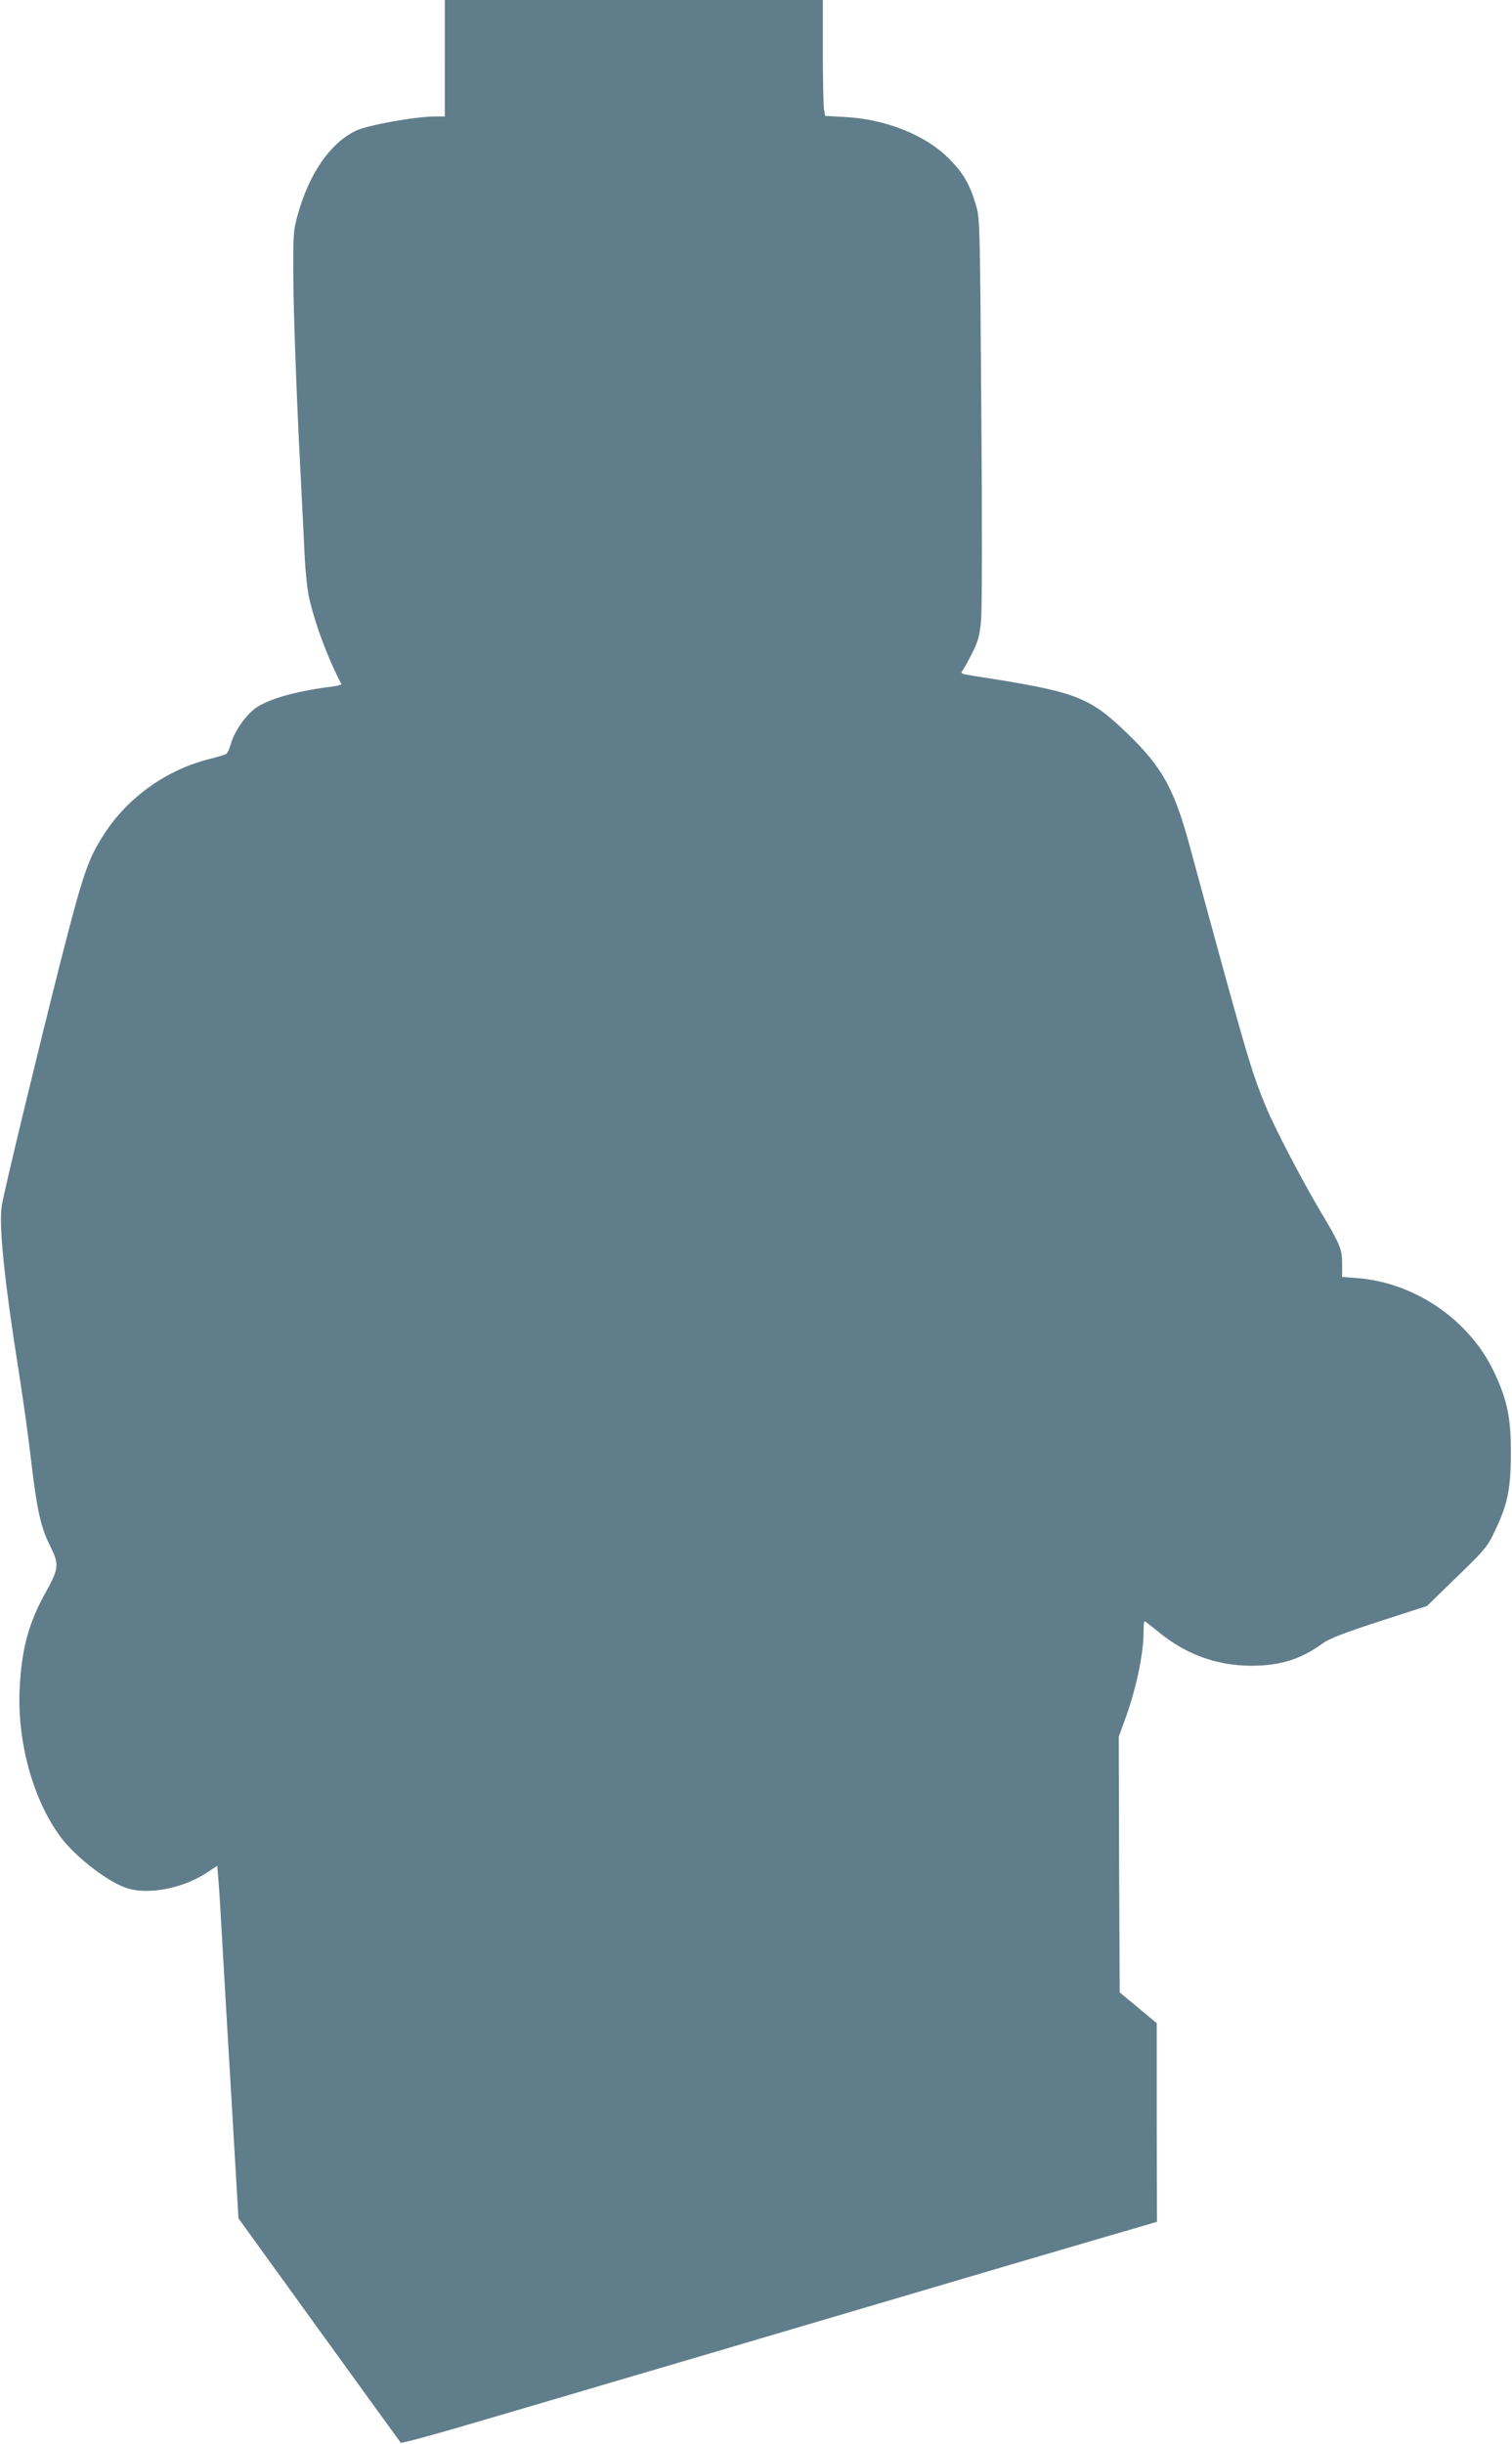 <?xml version="1.0" standalone="no"?>
<!DOCTYPE svg PUBLIC "-//W3C//DTD SVG 20010904//EN"
 "http://www.w3.org/TR/2001/REC-SVG-20010904/DTD/svg10.dtd">
<svg version="1.0" xmlns="http://www.w3.org/2000/svg"
 width="792pt" height="1280pt" viewBox="0 0 792 1280"
 preserveAspectRatio="xMidYMid meet">
<g transform="translate(0,1280) scale(0.1,-0.1)"
fill="#607d8b" stroke="none">
<path d="M2330 12495 l0 -305 -52 0 c-102 0 -356 -46 -415 -75 -136 -67 -245
-226 -305 -445 -22 -80 -23 -100 -21 -360 1 -151 14 -504 27 -785 14 -280 29
-568 32 -640 3 -71 13 -161 20 -200 27 -133 100 -331 172 -467 2 -4 -18 -9
-45 -13 -183 -23 -323 -61 -395 -107 -55 -35 -118 -123 -138 -191 -7 -26 -18
-50 -24 -55 -6 -4 -45 -16 -86 -26 -226 -56 -429 -200 -554 -393 -86 -134
-109 -201 -231 -677 -110 -436 -289 -1173 -305 -1266 -18 -98 12 -395 91 -890
22 -140 51 -349 64 -465 27 -232 49 -334 93 -421 53 -106 52 -125 -16 -248
-92 -164 -128 -297 -139 -506 -14 -281 70 -587 216 -782 80 -107 260 -244 356
-269 112 -31 285 4 405 82 l58 38 6 -72 c4 -40 15 -232 26 -427 11 -195 34
-578 50 -851 l29 -496 422 -584 c232 -321 425 -587 428 -591 4 -4 175 42 381
103 206 60 526 155 710 209 184 54 612 180 950 280 338 100 845 249 1125 332
281 82 574 169 653 191 l142 42 -1 520 0 520 -97 81 -97 80 -3 670 -2 669 29
80 c60 160 101 350 101 468 0 31 2 57 5 57 3 0 35 -25 72 -55 143 -118 304
-177 483 -178 154 -1 263 33 380 118 33 24 113 55 295 114 l250 81 157 153
c146 141 160 158 197 237 68 141 84 220 85 405 1 188 -18 282 -88 430 -128
272 -415 469 -718 492 l-78 6 0 69 c0 77 -9 99 -112 272 -94 157 -242 441
-286 548 -78 186 -104 277 -403 1378 -80 292 -143 405 -326 581 -201 193 -264
216 -806 300 -67 11 -68 11 -52 32 8 12 31 54 50 92 29 59 37 87 44 170 5 57
6 526 1 1100 -7 993 -7 1000 -29 1075 -32 106 -66 165 -142 241 -120 121 -330
205 -540 216 l-107 6 -6 36 c-3 20 -6 156 -6 304 l0 267 -990 0 -990 0 0 -305z"/>
</g>
</svg>

